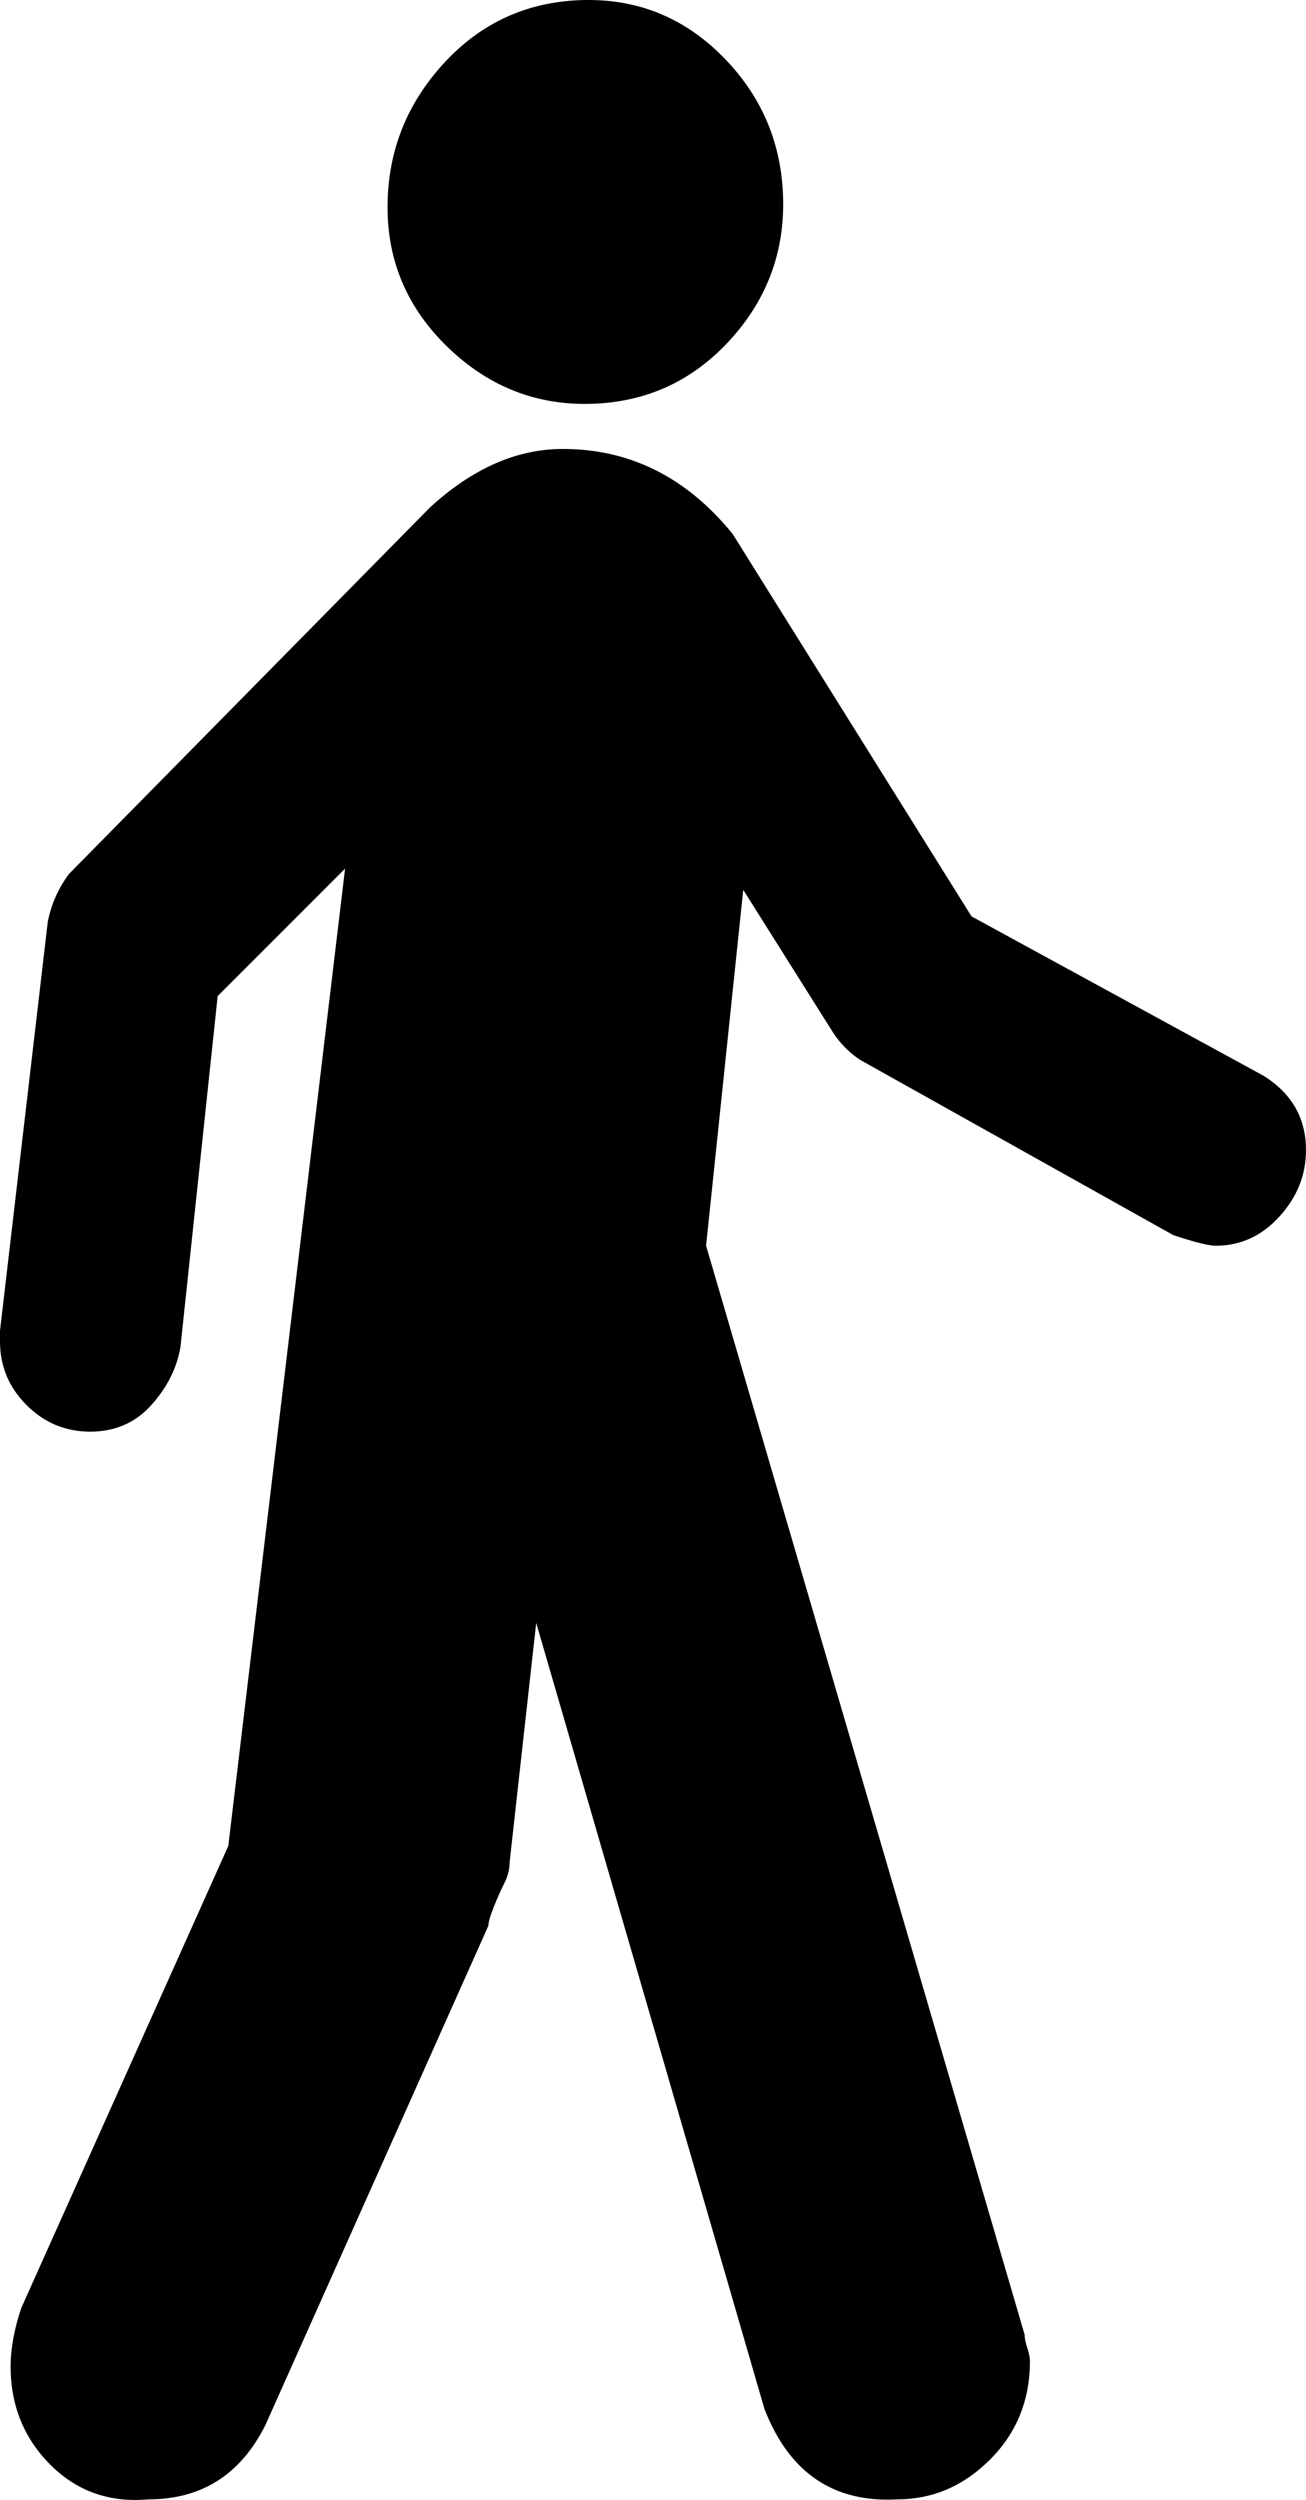 <?xml version="1.0" encoding="utf-8"?>
<!-- Generator: Adobe Illustrator 16.0.4, SVG Export Plug-In . SVG Version: 6.00 Build 0)  -->
<!DOCTYPE svg PUBLIC "-//W3C//DTD SVG 1.1//EN" "http://www.w3.org/Graphics/SVG/1.1/DTD/svg11.dtd">
<svg version="1.1" id="Capa_1" xmlns="http://www.w3.org/2000/svg" xmlns:xlink="http://www.w3.org/1999/xlink" x="0px" y="0px"
	 width="246px" height="470.641px" viewBox="0 0 246 470.641" enable-background="new 0 0 246 470.641" xml:space="preserve">
<path d="M111.5,76.021c10.333-0.333,19-4.333,26-12s10.333-16.667,10-27c-0.333-10.335-4.167-19.168-11.5-26.5
	c-7.333-7.333-16.167-10.833-26.5-10.5s-19,4.333-26,12S73,28.688,73,39.021s3.833,19.167,11.5,26.5S101.167,76.354,111.5,76.021z"
	/>
<path d="M238,202.521l-55-30l-45-72c-8.667-10.667-19.333-16-32-16c-8.667,0-17,3.667-25,11l-68,69c-2,2.667-3.333,5.667-4,9l-9,77
	v2c0,4.666,1.667,8.666,5,12c3.333,3.332,7.333,5,12,5s8.5-1.668,11.5-5c3-3.334,4.833-7,5.5-11l7-66l24-24l-22,184l-39,87
	c-1.333,4-2,7.659-2,11.002c0,7.323,2.5,13.5,7.5,18.5s11.167,7.164,18.5,6.5c10,0,17.333-4.677,22-14l42-94.001
	c0-0.67,0.333-1.835,1-3.5c0.668-1.67,1.335-3.17,2-4.5c0.667-1.335,1-2.67,1-4l5-45.001l43,148.002c4.667,12,13,17.666,25,17
	c6.667,0,12.5-2.5,17.5-7.5s7.5-11.177,7.5-18.5c0-0.677-0.167-1.5-0.5-2.5s-0.5-1.836-0.5-2.502l-60-205l7-67l17,27
	c1.333,2,3,3.667,5,5l59,33c4,1.333,6.667,2,8,2c4.667,0,8.667-1.833,12-5.5c3.333-3.668,5-7.834,5-12.5
	C246,210.521,243.333,205.854,238,202.521z"/>
</svg>
